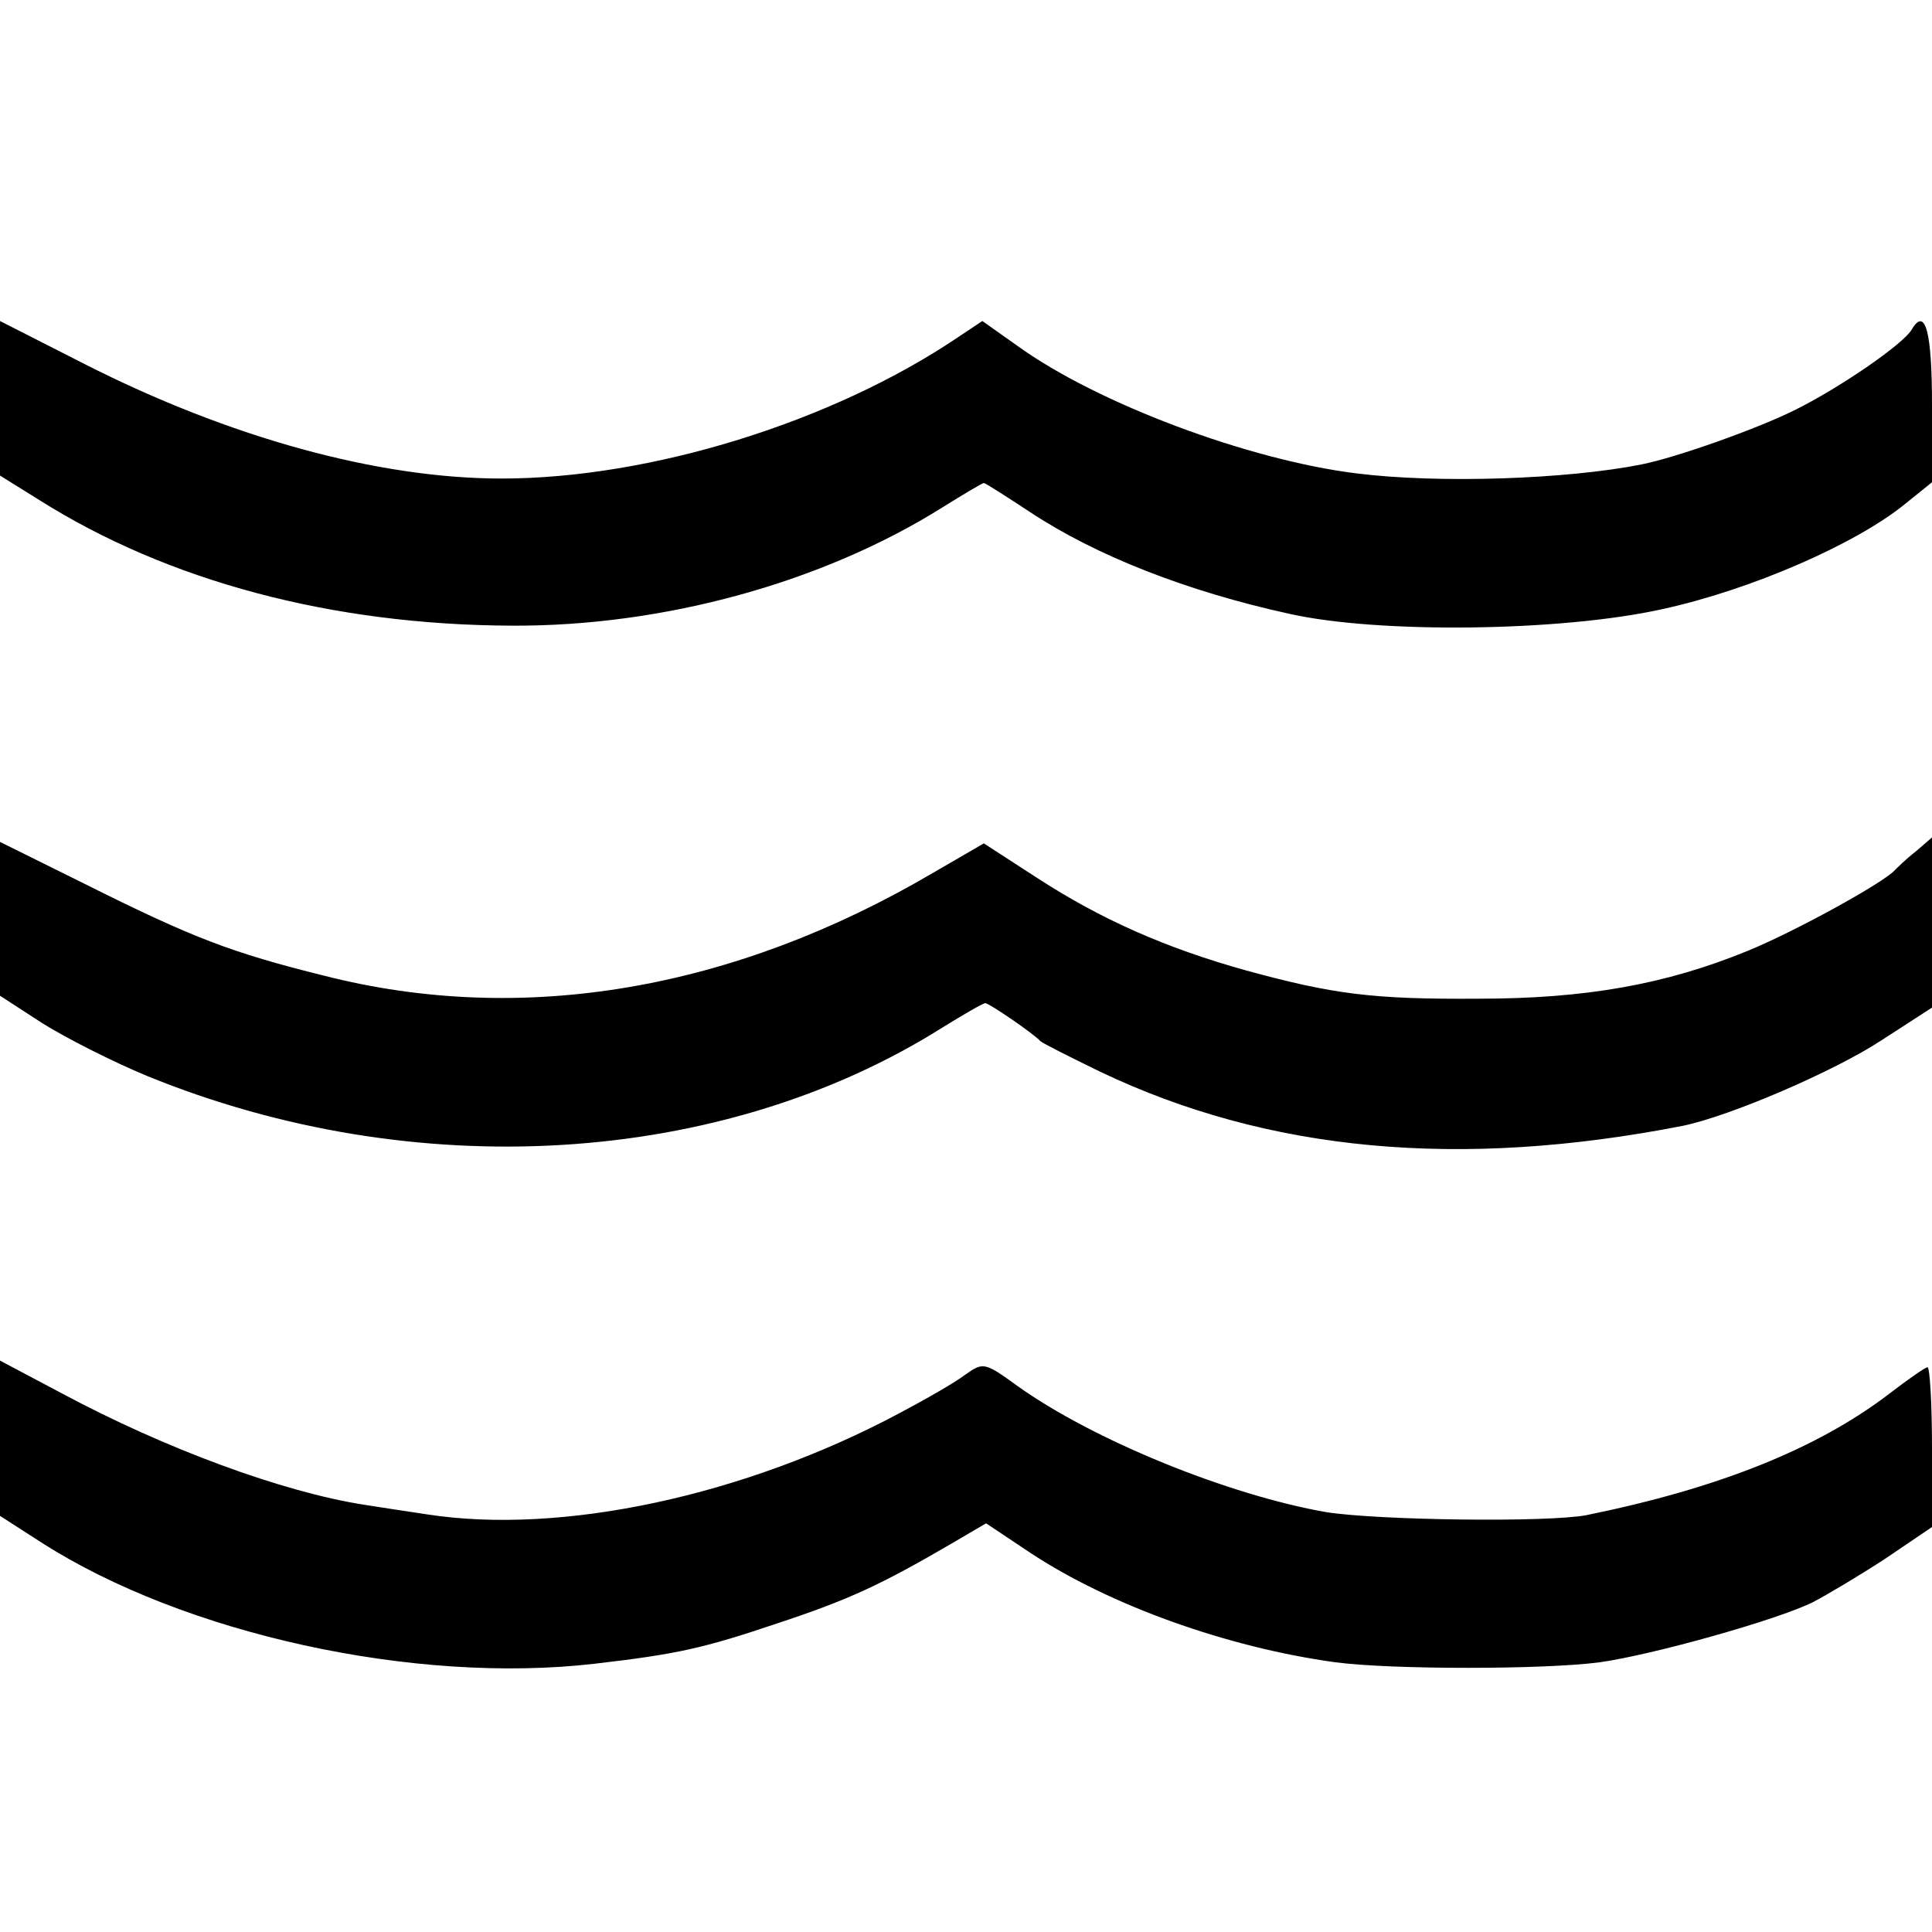 <?xml version="1.0" standalone="no"?>
<!DOCTYPE svg PUBLIC "-//W3C//DTD SVG 20010904//EN"
 "http://www.w3.org/TR/2001/REC-SVG-20010904/DTD/svg10.dtd">
<svg version="1.0" xmlns="http://www.w3.org/2000/svg"
 width="260pt" height="260pt" viewBox="0 0 260 260"
 preserveAspectRatio="xMidYMid meet">
<g transform="translate(0,260) scale(0.1,-0.1)"
fill="#000000" stroke="none">
<path d="M0 2064 l0 -104 53 -33 c173 -109 393 -168 636 -169 204 -1 418 58
579 159 29 18 54 33 56 33 2 0 30 -18 62 -39 89 -59 212 -107 349 -137 120
-27 365 -24 501 6 120 26 262 88 328 142 l36 29 0 104 c0 99 -9 132 -27 102
-11 -20 -99 -80 -158 -109 -50 -25 -160 -64 -206 -73 -100 -20 -273 -26 -384
-12 -145 18 -348 94 -455 171 l-48 34 -33 -22 c-169 -114 -414 -190 -614 -190
-166 0 -366 55 -561 154 l-114 58 0 -104z"/>
<path d="M0 1364 l0 -104 57 -37 c32 -20 95 -52 141 -71 360 -147 773 -122
1070 65 29 18 55 33 58 33 5 0 65 -41 74 -51 3 -3 39 -21 80 -41 226 -108 484
-132 785 -73 63 13 203 73 267 115 l68 44 0 115 0 114 -22 -19 c-13 -10 -25
-22 -28 -25 -15 -17 -137 -84 -199 -109 -110 -45 -218 -64 -361 -64 -143 -1
-196 6 -313 38 -108 30 -196 69 -282 125 l-71 46 -69 -40 c-269 -158 -553
-206 -819 -138 -125 31 -177 51 -323 124 l-113 56 0 -103z"/>
<path d="M0 664 l0 -104 56 -36 c192 -123 502 -191 744 -163 112 13 147 21
245 54 97 32 140 52 236 108 l46 27 60 -40 c106 -70 264 -127 410 -147 75 -10
281 -10 356 0 71 10 239 57 287 81 19 10 63 36 98 59 l62 42 0 107 c0 60 -3
108 -6 108 -3 0 -26 -16 -52 -36 -97 -74 -230 -127 -407 -163 -52 -10 -280 -7
-350 4 -132 23 -314 97 -416 170 -44 32 -46 32 -70 15 -13 -10 -53 -33 -89
-52 -208 -111 -454 -164 -635 -136 -27 4 -66 10 -85 13 -109 17 -267 75 -407
150 l-83 44 0 -105z"/>
</g>
</svg>

